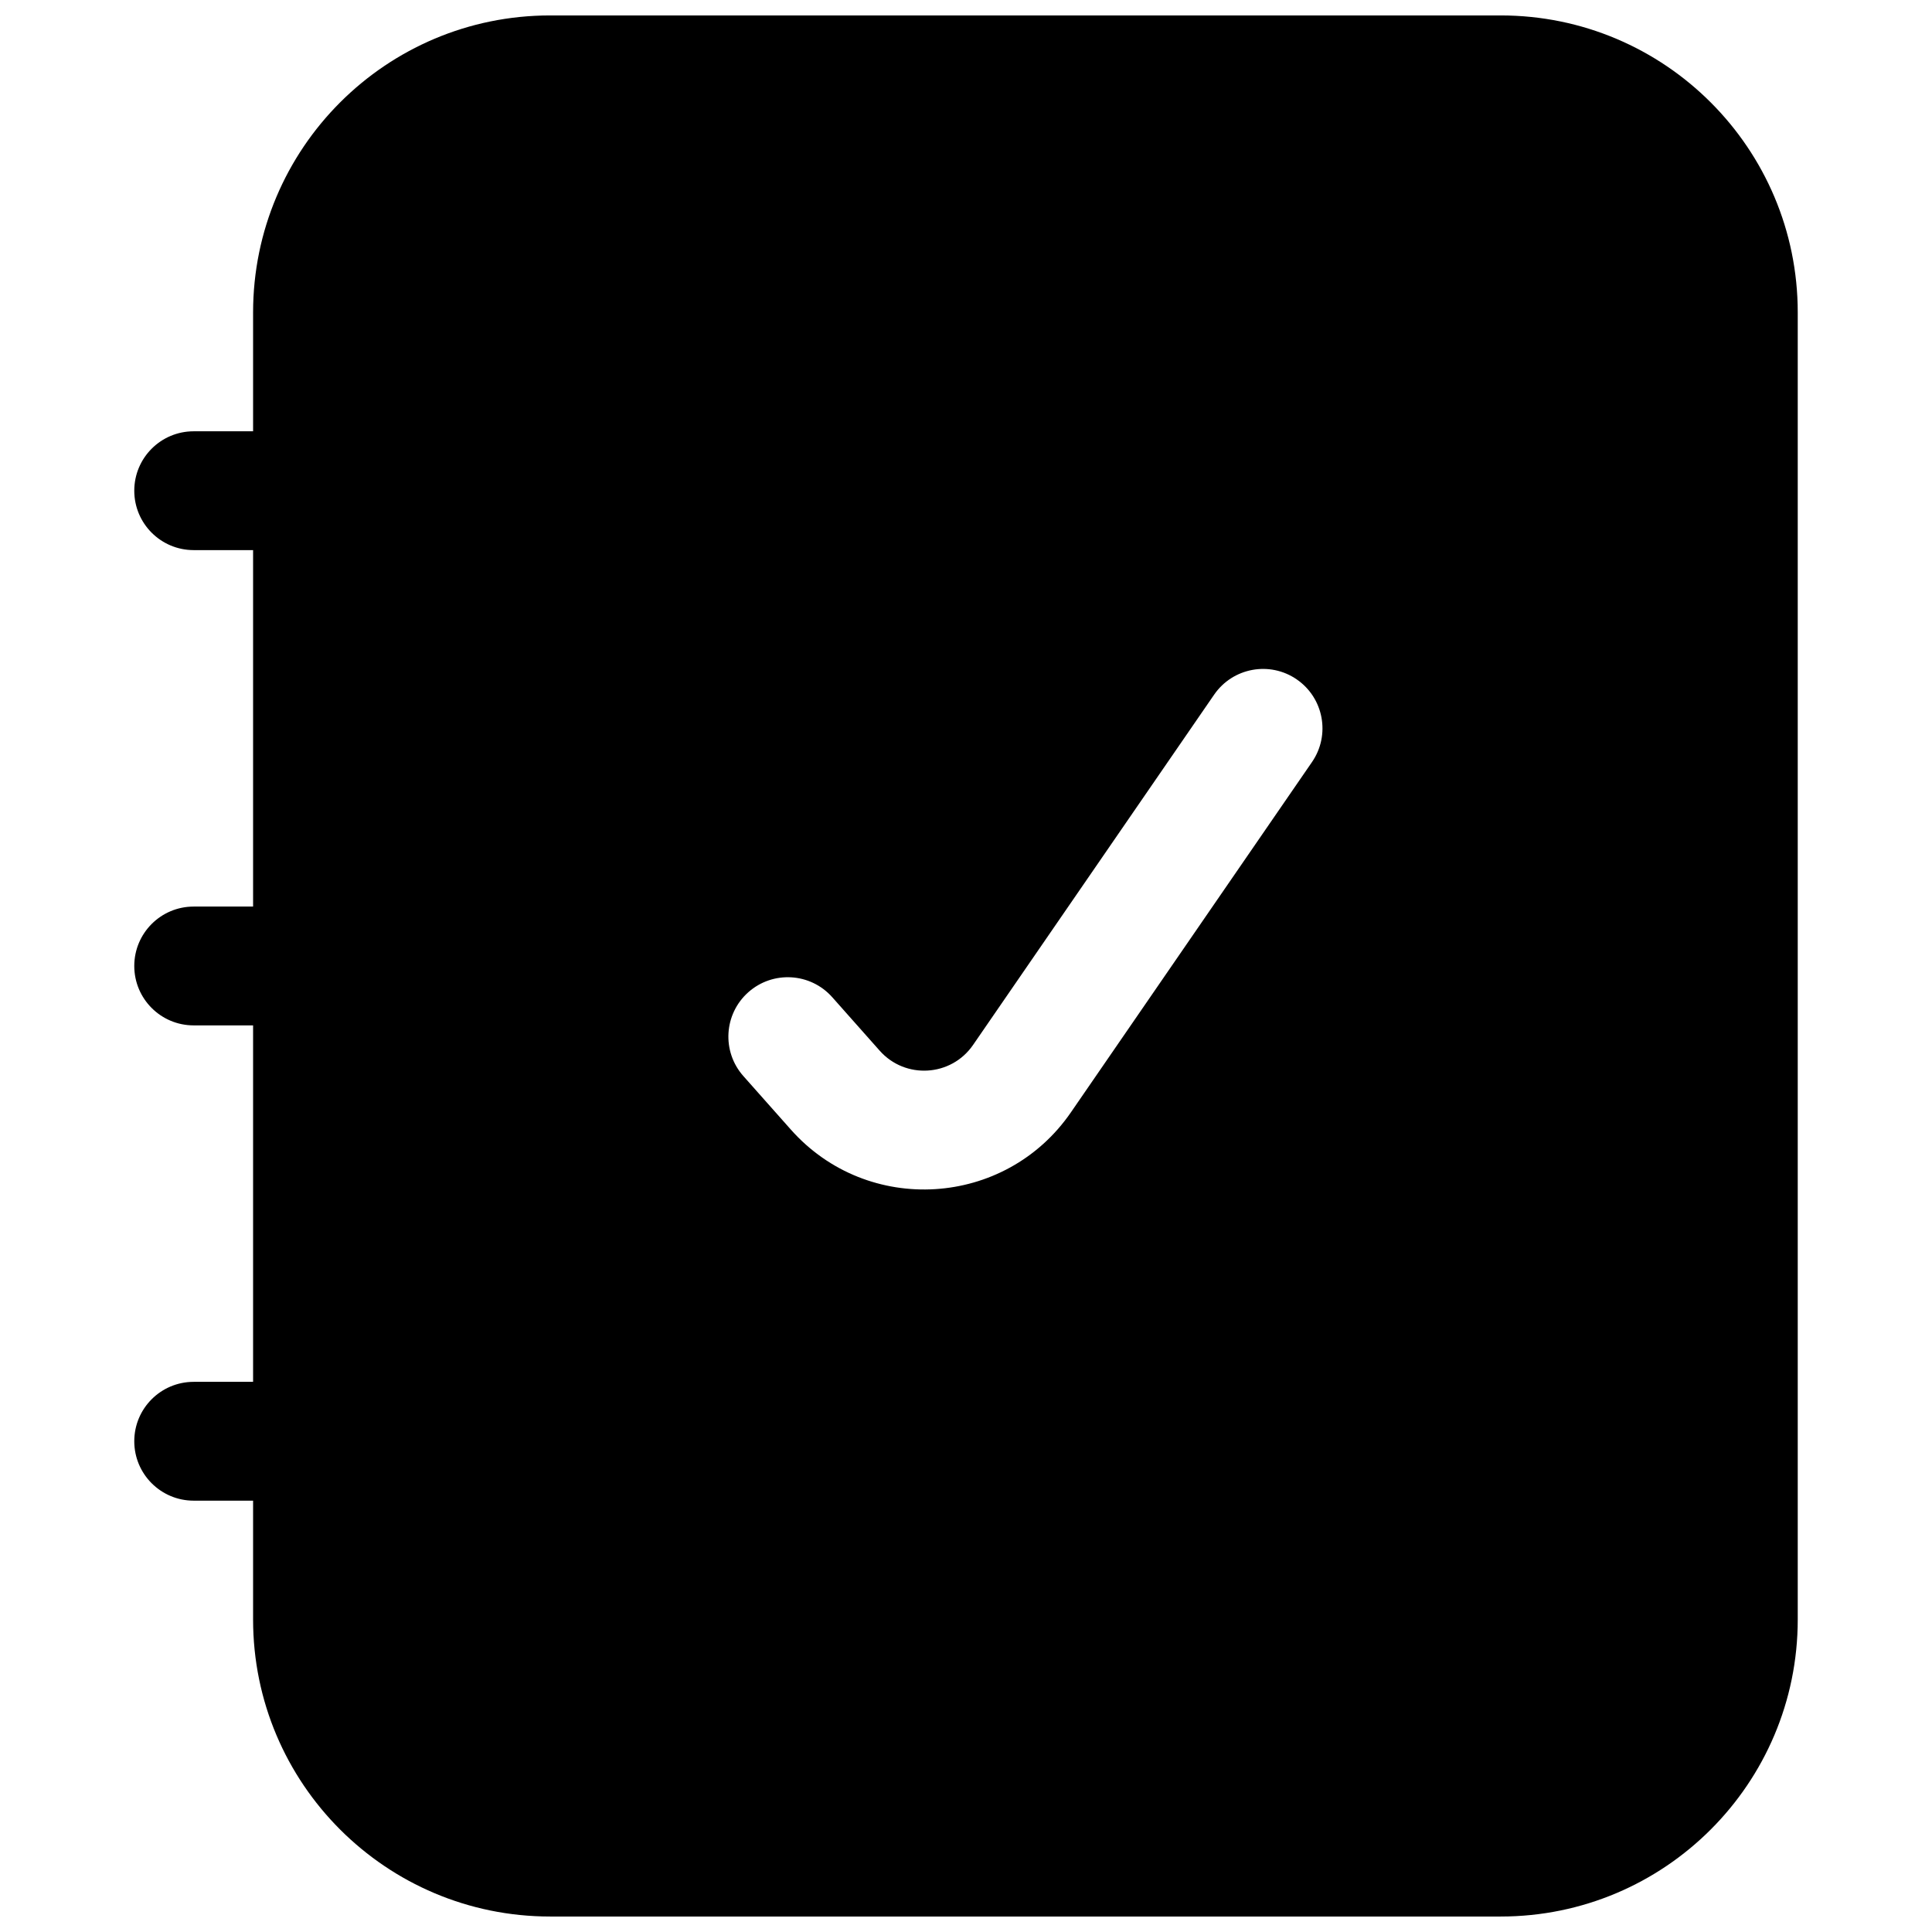 <?xml version="1.0" encoding="UTF-8"?>
<!-- Uploaded to: ICON Repo, www.iconrepo.com, Generator: ICON Repo Mixer Tools -->
<svg width="800px" height="800px" version="1.1" viewBox="144 144 512 512" xmlns="http://www.w3.org/2000/svg">
 <defs>
  <clipPath id="a">
   <path d="m179 148.09h442v503.81h-442z"/>
  </clipPath>
 </defs>
 <g clip-path="url(#a)">
  <path d="m289.79 148.09c-43.477 0-78.719 35.246-78.719 78.719v31.488h-15.746c-8.695 0-15.742 7.051-15.742 15.746s7.047 15.742 15.742 15.742h15.746v94.465h-15.746c-8.695 0-15.742 7.051-15.742 15.746s7.047 15.742 15.742 15.742h15.746v94.465h-15.746c-8.695 0-15.742 7.047-15.742 15.742 0 8.695 7.047 15.746 15.742 15.746h15.746v31.488c0 43.477 35.242 78.719 78.719 78.719h251.91c43.477 0 78.719-35.242 78.719-78.719v-346.37c0-43.473-35.242-78.719-78.719-78.719zm197.86 175.96c7.164 4.93 8.973 14.734 4.043 21.898l-63.883 92.824c-17.387 25.266-53.875 27.516-74.234 4.574l-12.578-14.176c-5.773-6.504-5.18-16.457 1.324-22.227 6.504-5.769 16.453-5.176 22.227 1.324l12.578 14.176c6.785 7.648 18.949 6.898 24.746-1.523l63.883-92.824c4.93-7.164 14.73-8.977 21.895-4.047z" fill-rule="evenodd"/>
 </g>
</svg>